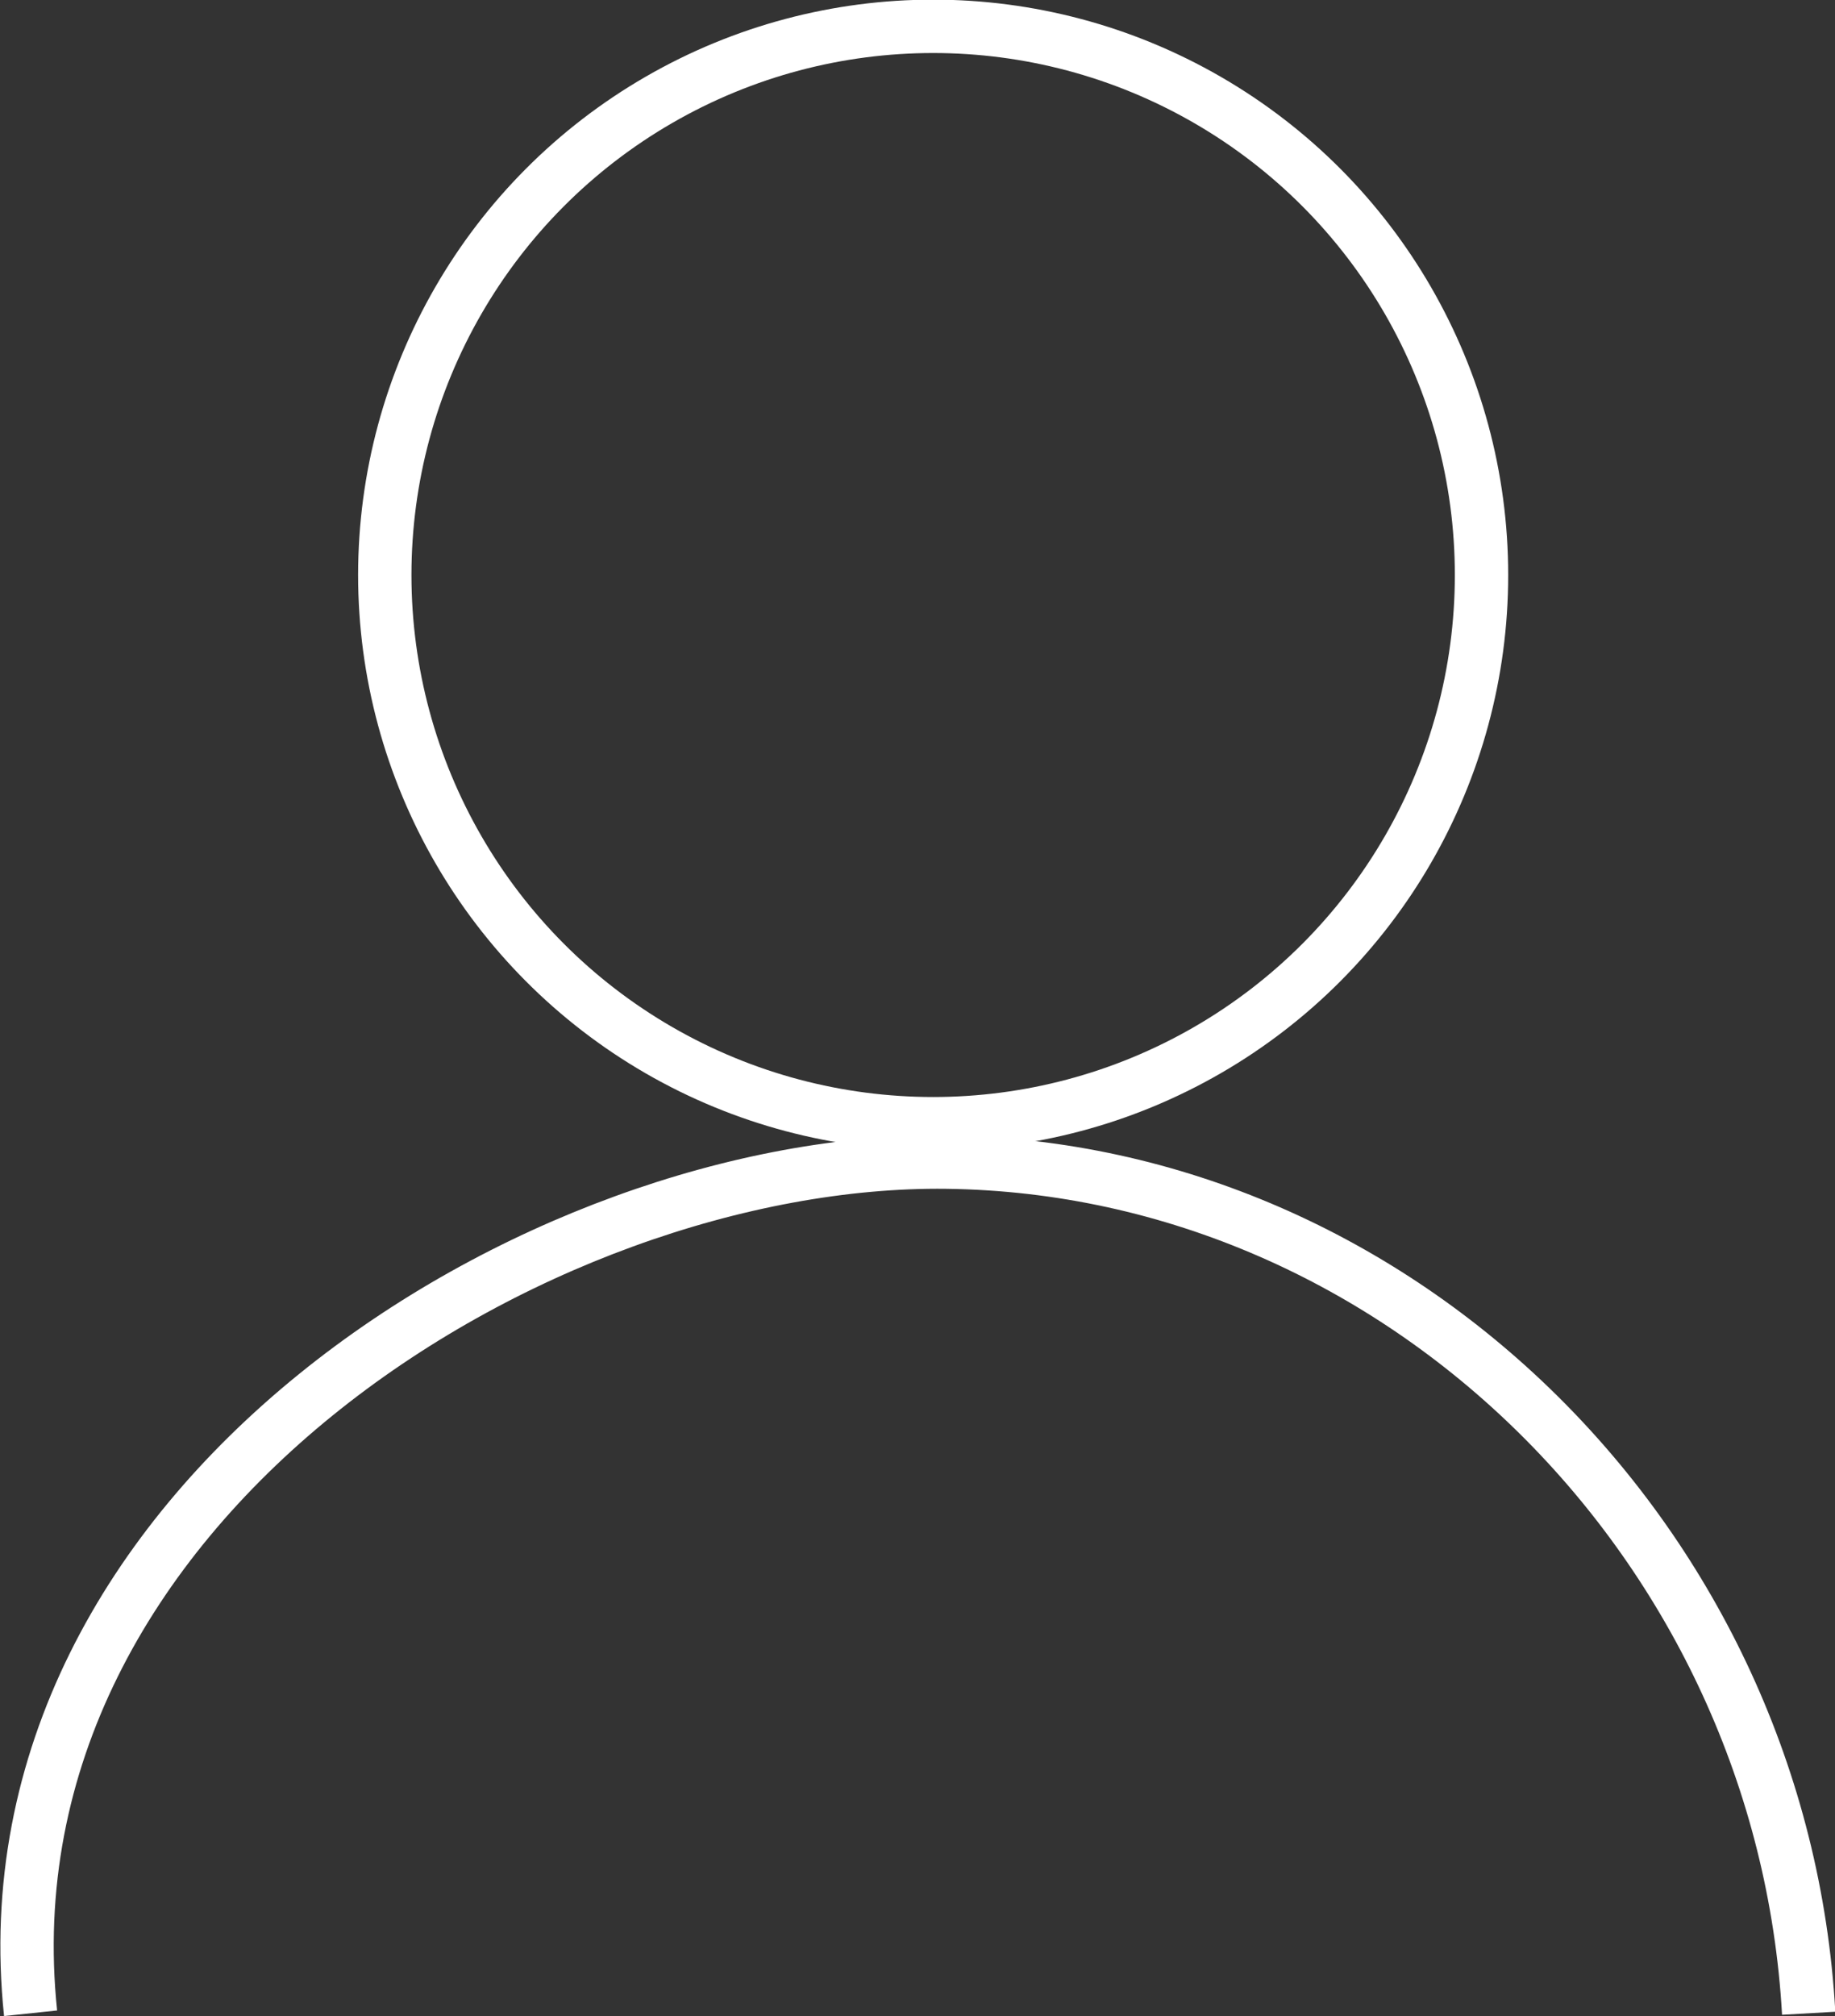 <?xml version="1.0" encoding="UTF-8"?>
<svg id="_レイヤー_2" data-name="レイヤー 2" xmlns="http://www.w3.org/2000/svg" viewBox="0 0 25.8 28.33">
  <rect x="0" y="0" width="25.8" height="28.33" fill="#333333" stroke="none"/>
  <defs>
    <style>
      .cls-1 {
        fill: none;
        stroke: #fff;
        stroke-miterlimit: 10;
        stroke-width: .75px;
      }
    </style>
  </defs>
  <g id="_レイヤー_1-2" data-name="レイヤー 1">
    <g>
      <circle class="cls-1" cx="13.12" cy="8.08" r="7.71"/>
      <path class="cls-1" d="M.43,28.29c-.75-7.15,7.14-12.03,12.88-11.96,6.39.08,11.75,5.39,12.12,11.96"/>
    </g>
  </g>
</svg>